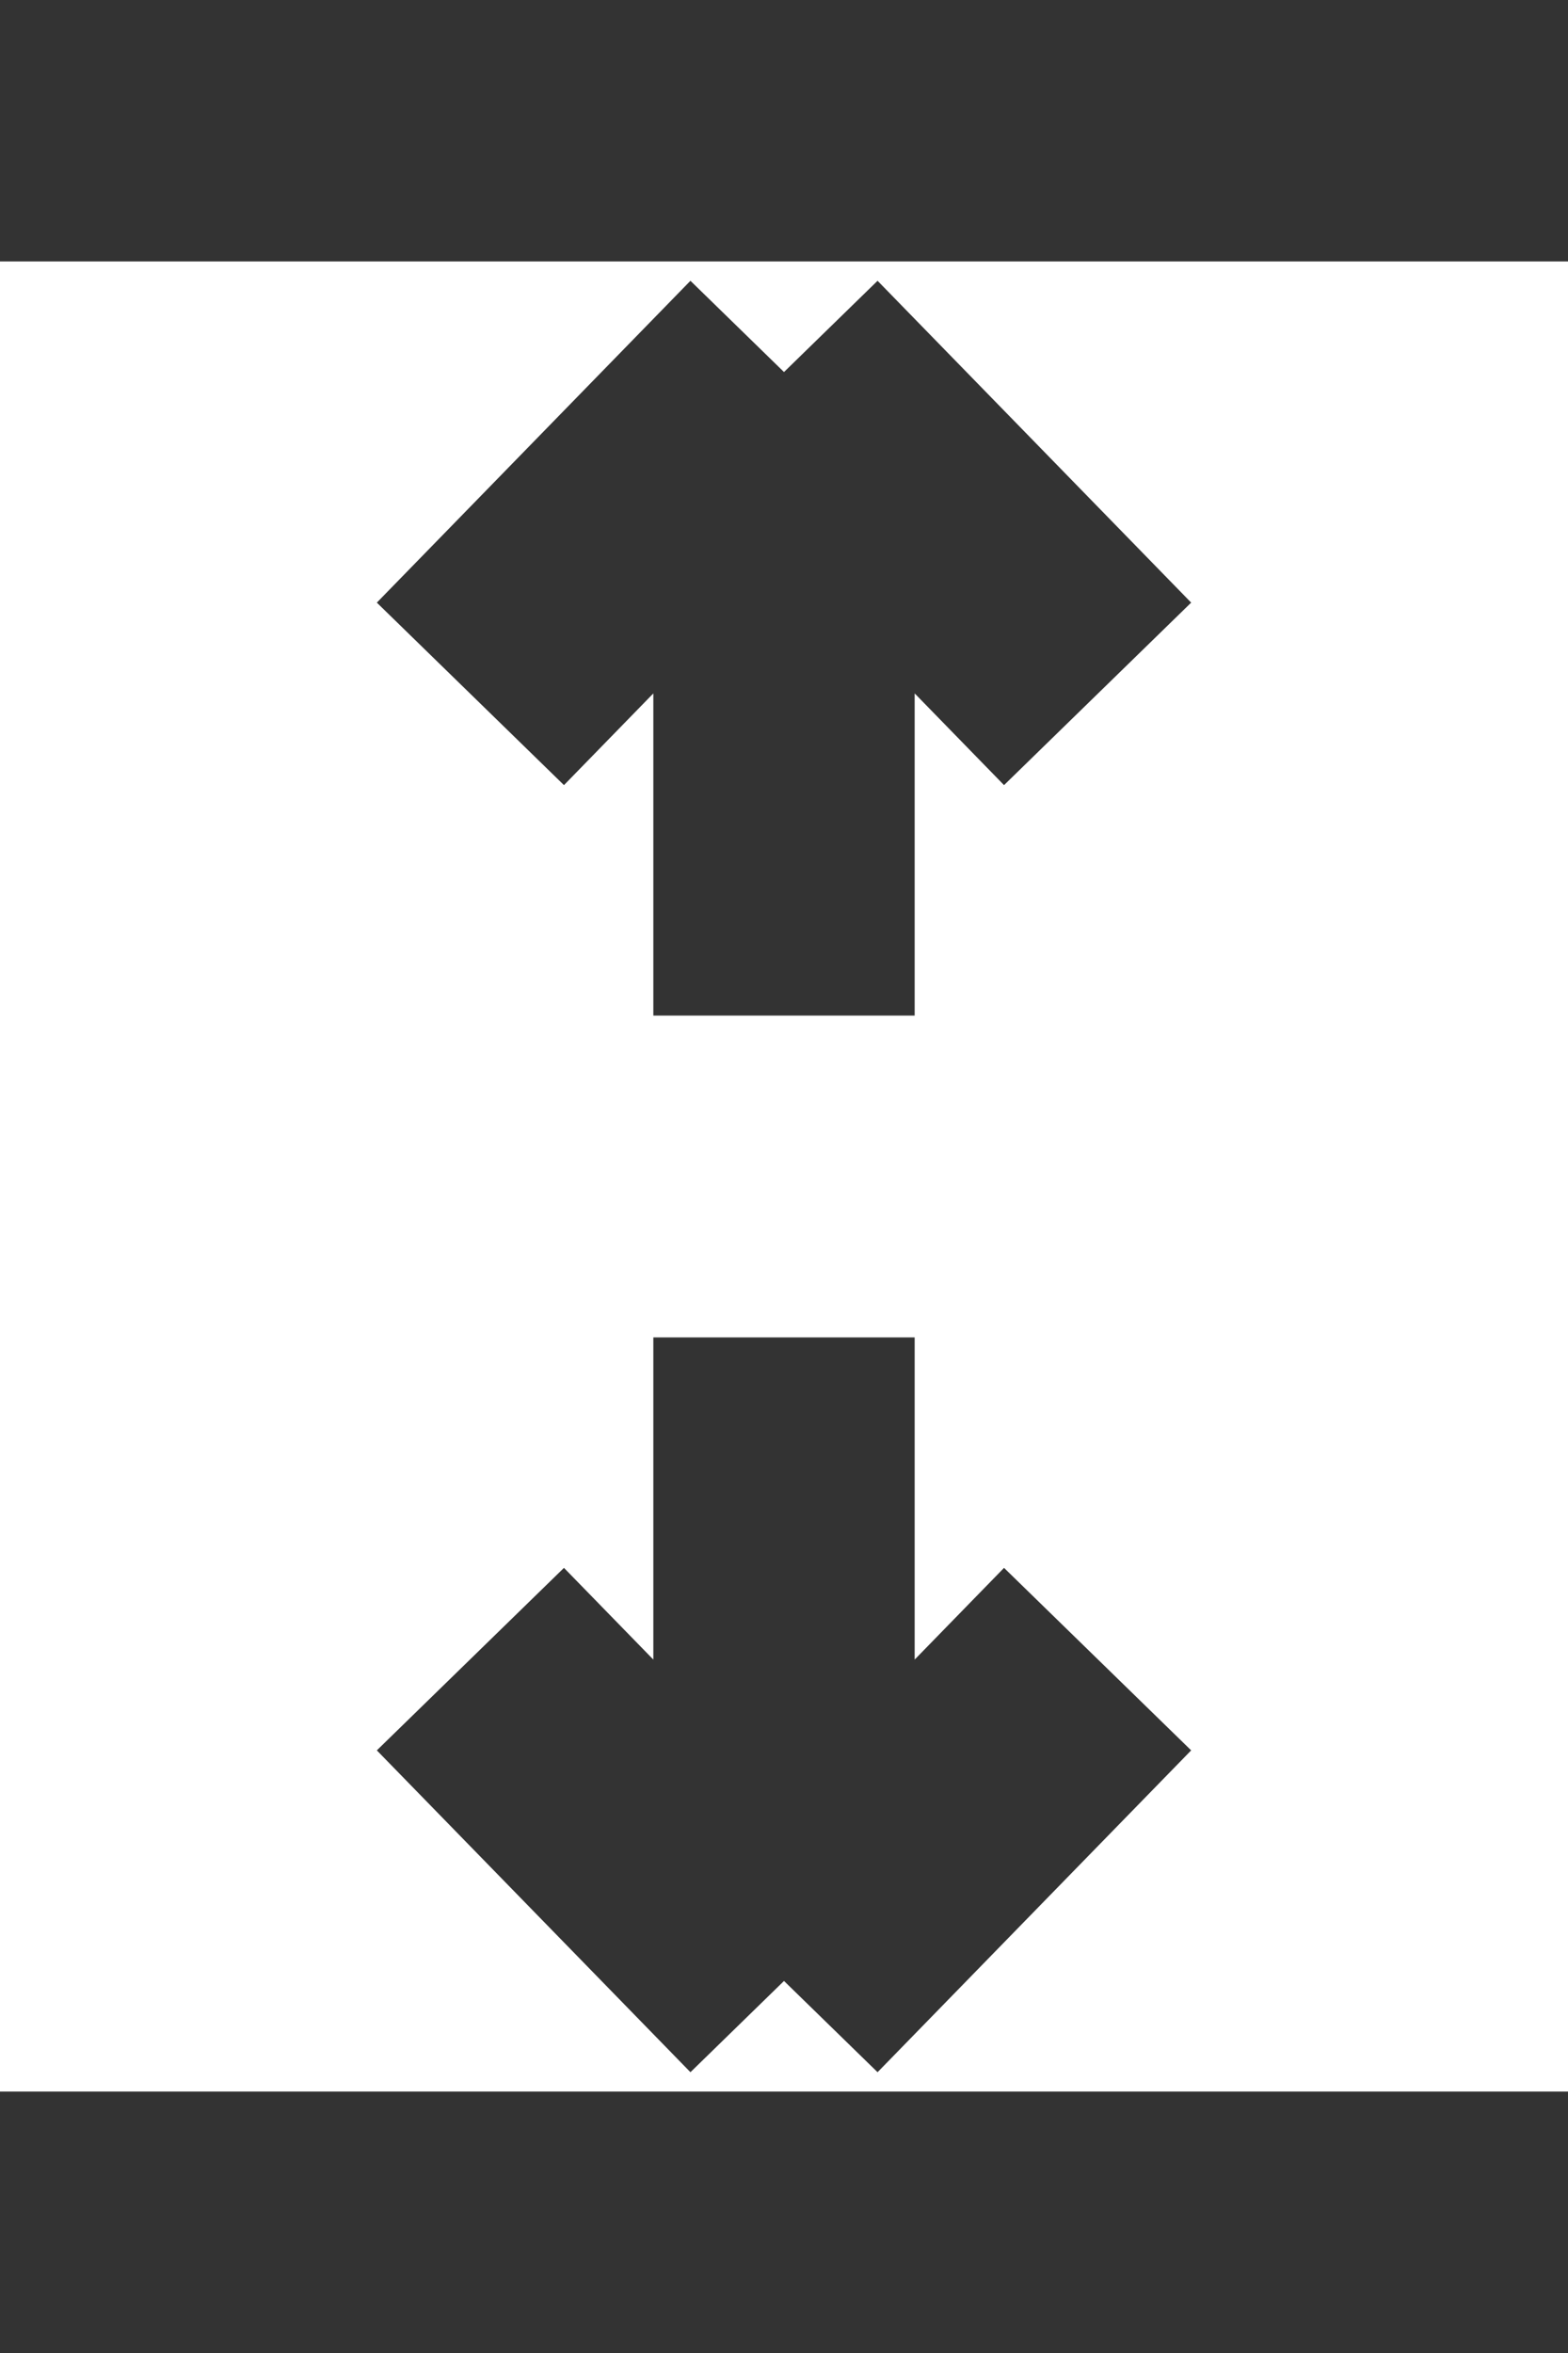 <svg width="12" height="18" viewBox="0 0 12 18" fill="none" xmlns="http://www.w3.org/2000/svg">
<path id="Vector" d="M12 1H0M12 17H0M6 7.769V2.846M6 2.846L8.4 5.308M6 2.846L3.6 5.308M6 15.154V10.231M6 15.154L3.6 12.692M6 15.154L8.4 12.692" stroke="#333333" stroke-width="2"/>
</svg>
